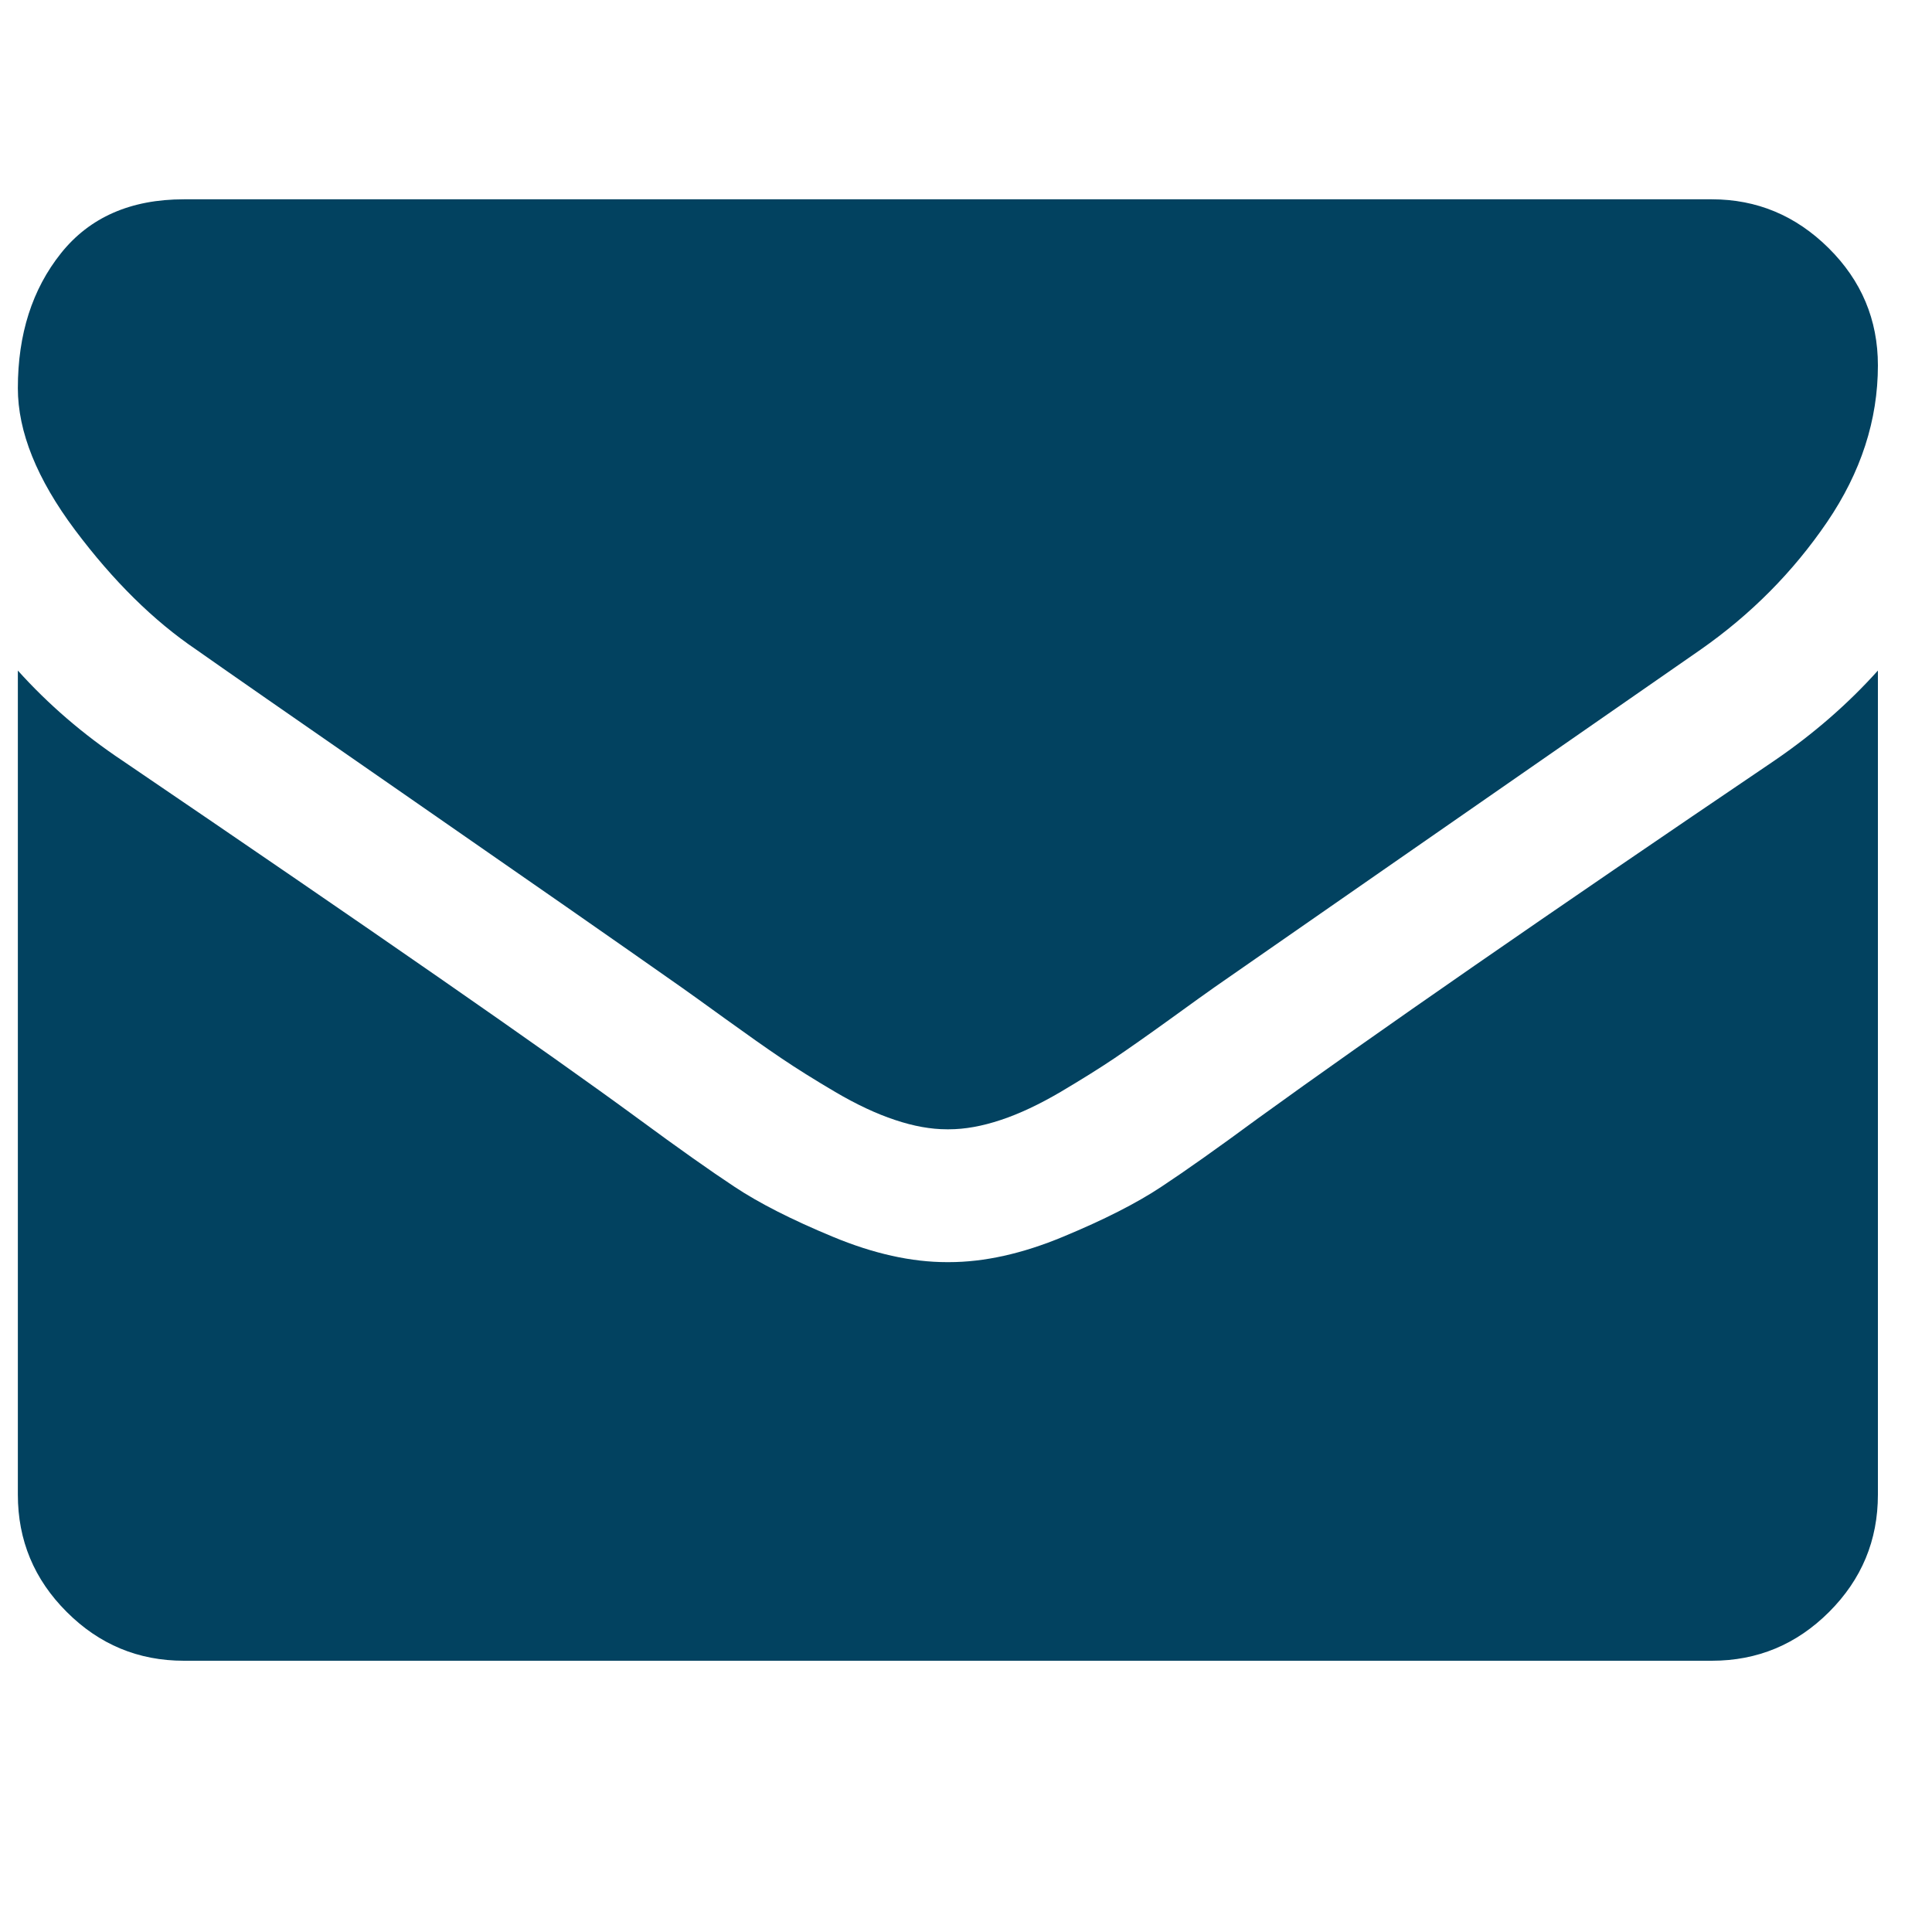 <svg width="25" height="25" viewBox="0 0 25 25" fill="none" xmlns="http://www.w3.org/2000/svg">
<g clip-path="url(#clip0_182_2428)">
<path d="M2.542 8.408C2.846 8.623 3.764 9.261 5.295 10.322C6.826 11.383 7.999 12.2 8.814 12.773C8.903 12.836 9.094 12.972 9.385 13.183C9.676 13.393 9.917 13.563 10.11 13.693C10.302 13.823 10.535 13.969 10.808 14.13C11.082 14.291 11.339 14.412 11.581 14.492C11.822 14.573 12.046 14.613 12.252 14.613H12.266H12.279C12.485 14.613 12.709 14.573 12.951 14.492C13.193 14.412 13.45 14.29 13.723 14.13C13.996 13.968 14.229 13.823 14.422 13.693C14.614 13.563 14.856 13.393 15.147 13.183C15.438 12.972 15.628 12.836 15.718 12.773C16.541 12.2 18.637 10.745 22.003 8.408C22.657 7.951 23.203 7.4 23.642 6.756C24.081 6.111 24.3 5.435 24.3 4.728C24.3 4.137 24.087 3.631 23.662 3.21C23.237 2.789 22.733 2.579 22.151 2.579H2.38C1.691 2.579 1.16 2.812 0.789 3.277C0.417 3.743 0.231 4.325 0.231 5.023C0.231 5.587 0.478 6.199 0.97 6.857C1.463 7.515 1.986 8.032 2.542 8.408Z" fill="#024260"/>
<path d="M22.957 9.845C20.02 11.833 17.79 13.377 16.268 14.479C15.758 14.855 15.344 15.148 15.026 15.358C14.708 15.569 14.285 15.784 13.757 16.003C13.229 16.223 12.736 16.332 12.28 16.332H12.266H12.252C11.796 16.332 11.303 16.223 10.775 16.003C10.247 15.784 9.824 15.569 9.506 15.358C9.188 15.148 8.774 14.855 8.263 14.479C7.055 13.592 4.829 12.048 1.588 9.845C1.078 9.505 0.625 9.115 0.231 8.677V19.341C0.231 19.932 0.442 20.438 0.863 20.858C1.283 21.279 1.789 21.49 2.38 21.49H22.151C22.742 21.49 23.248 21.279 23.669 20.858C24.09 20.437 24.3 19.932 24.3 19.341V8.677C23.915 9.106 23.468 9.496 22.957 9.845Z" fill="#024260"/>
</g>
<defs>
<clipPath id="clip0_182_2428">
<rect width="24.069" height="24.069" fill="white" transform="translate(0.231)"/>
</clipPath>
</defs>
</svg>
